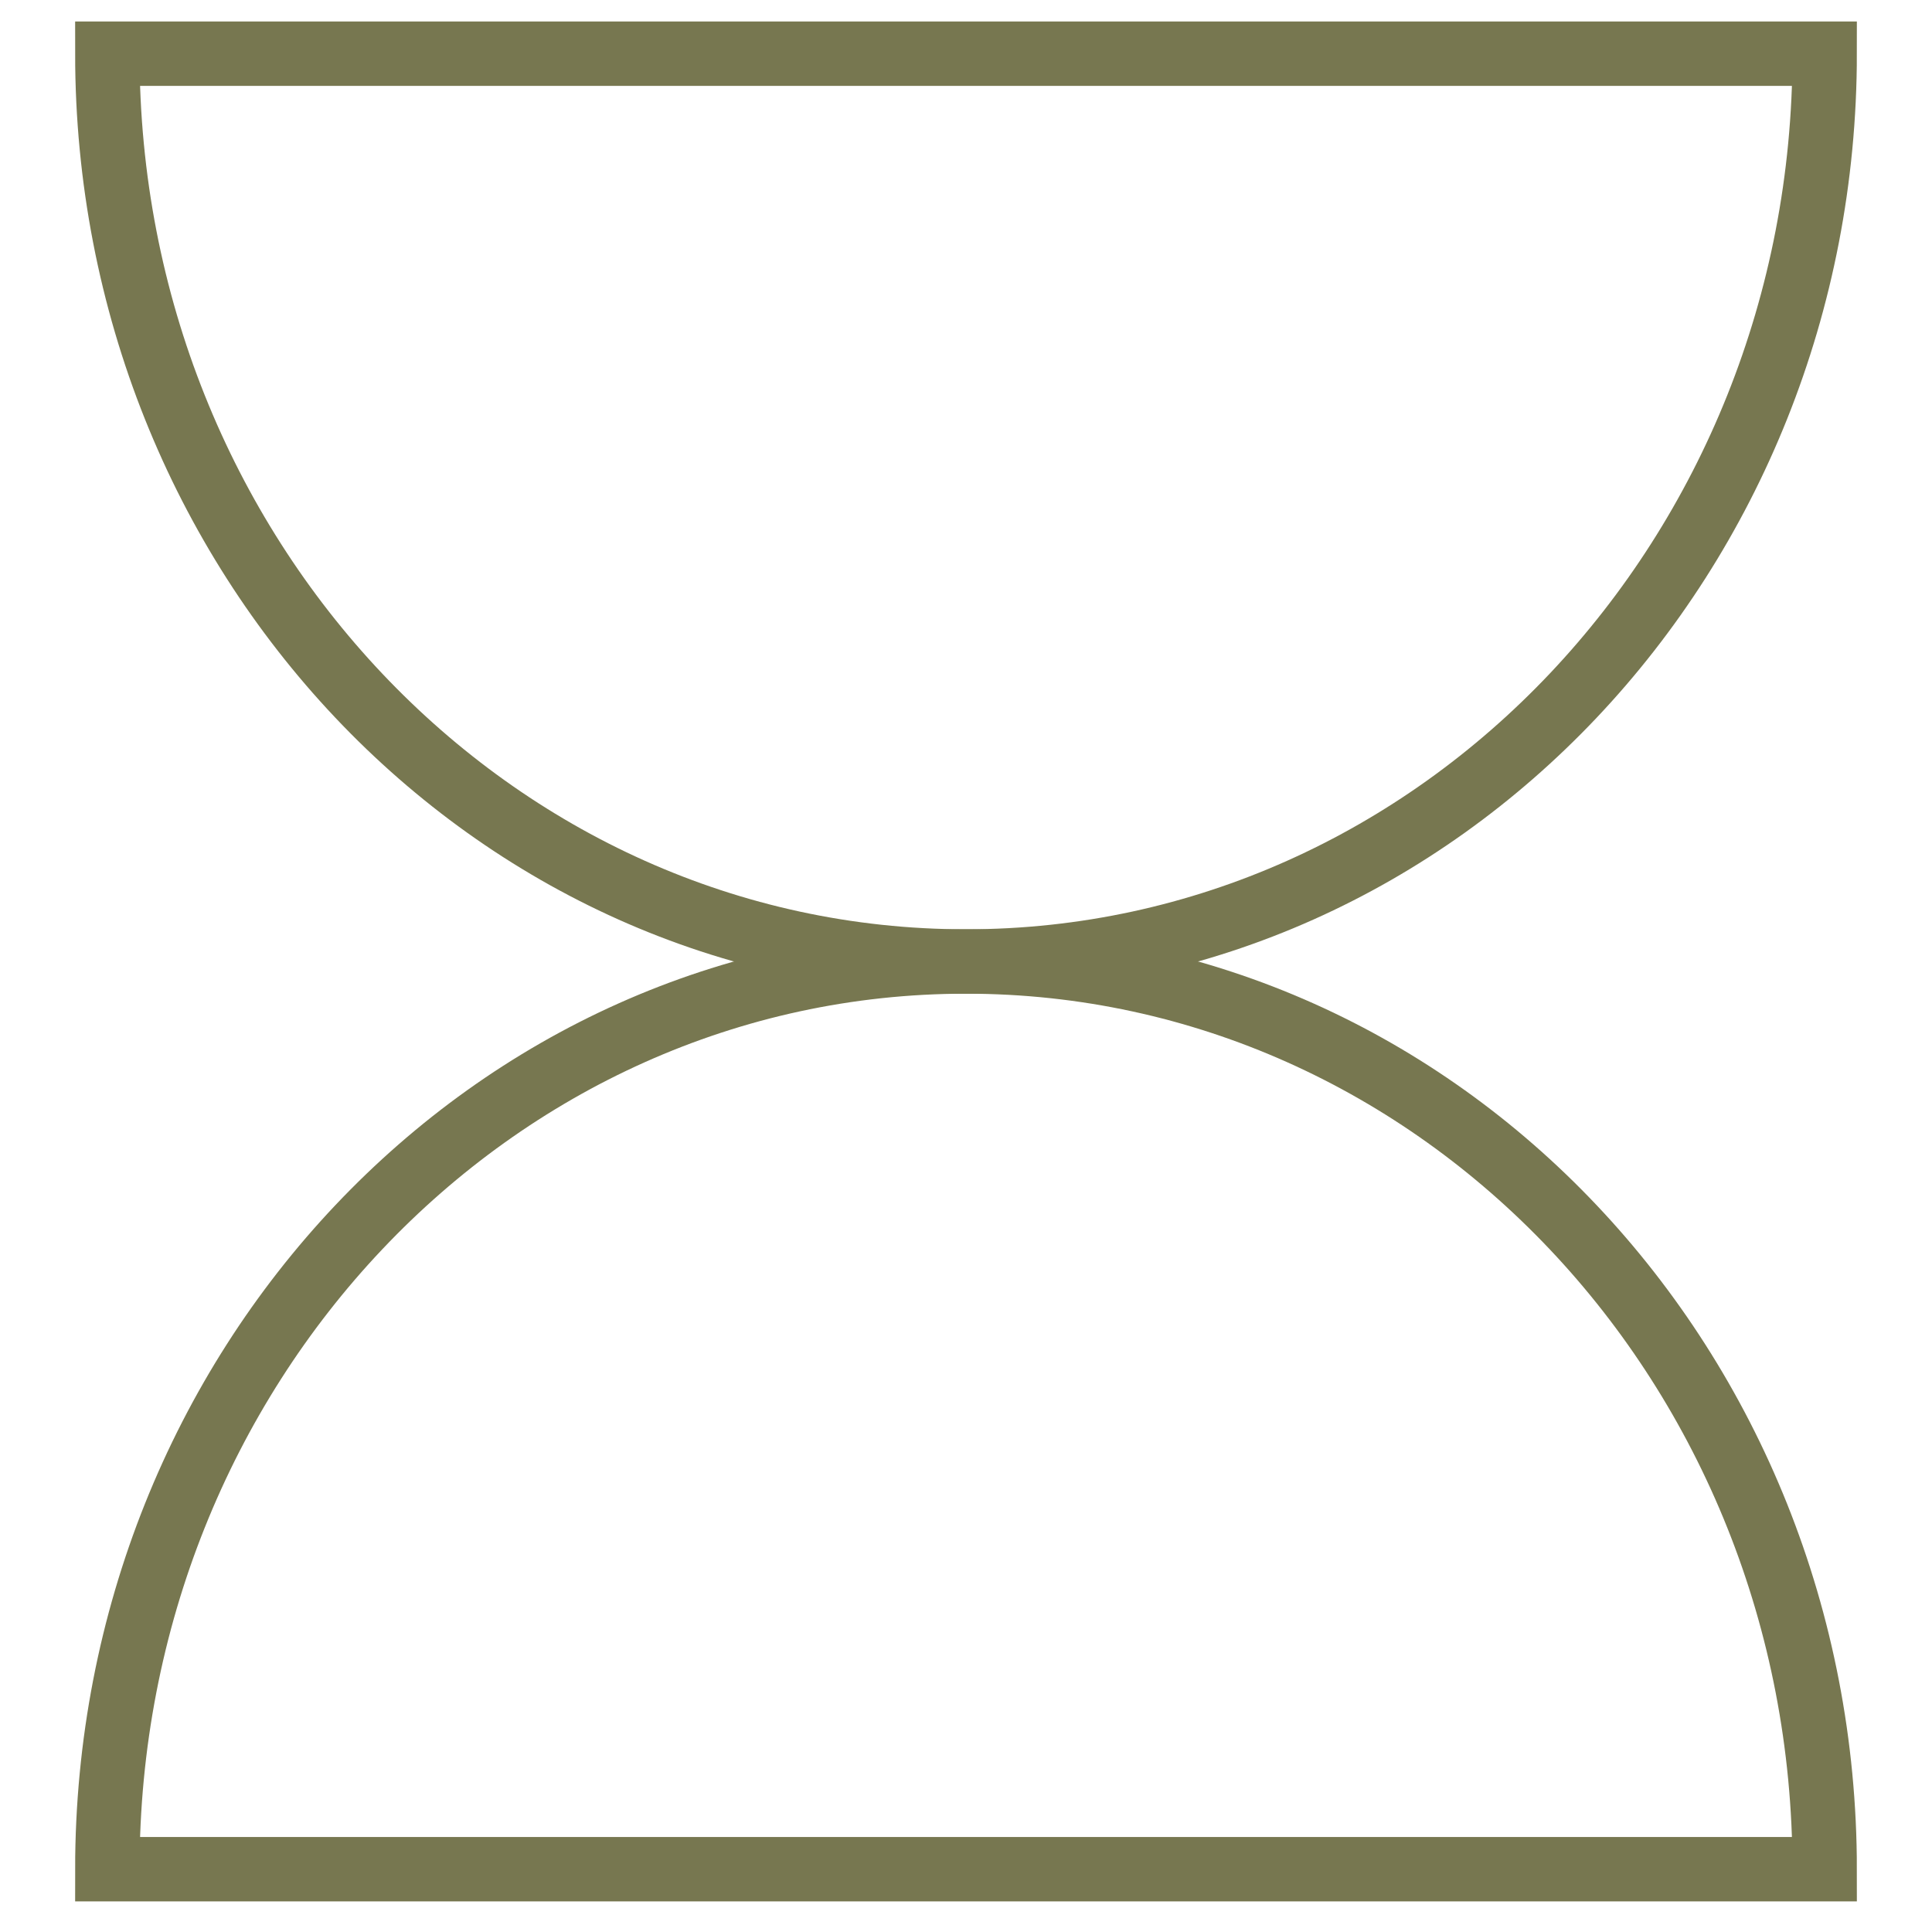 <svg xmlns="http://www.w3.org/2000/svg" fill="none" viewBox="0 0 18 18" height="18" width="18">
<path stroke-miterlimit="10" stroke-width="0.6" stroke="#777750" d="M17 17.415C17 12.743 13.42 8.958 9 8.958C4.58 8.958 1 12.743 1 17.415H17Z"></path>
<path stroke-miterlimit="10" stroke-width="0.6" stroke="#777750" d="M17 0.5C17 5.172 13.42 8.958 9 8.958C4.58 8.958 1 5.172 1 0.5H17Z"></path>
</svg>
